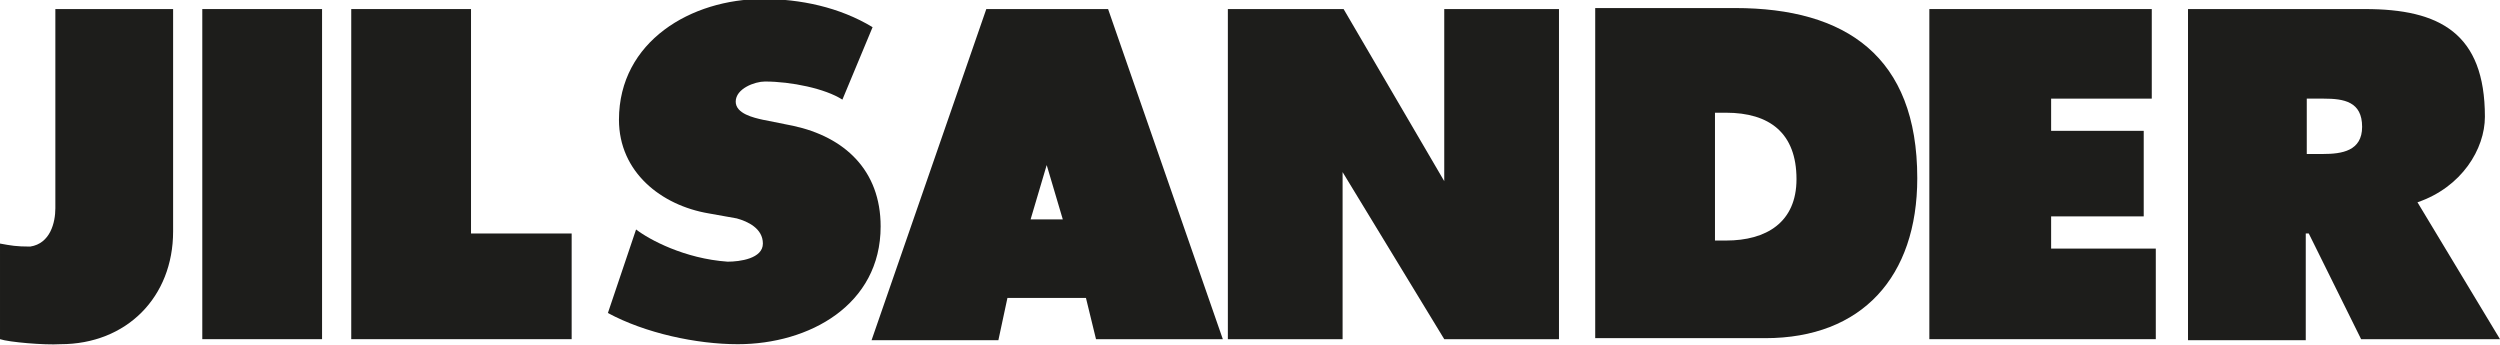 <svg xmlns="http://www.w3.org/2000/svg" width="248.4" height="34.3" viewBox="186.9 224.6 248.4 34.3" enable-background="new 186.9 224.6 248.4 34.3"><g fill="#1d1d1b" fill-rule="evenodd"><path d="m320.3 258.3h-11.4v-32.8h11.5l10 17.1v-17.1h11.4v32.8h-11.4l-10.1-16.6v16.6"/><path d="m192.9 258.8c6.6 0 11.2-4.7 11.2-11.2v-22.1h-11.7v19.8c0 1.4-.5 3.5-2.5 3.8-1.4 0-1.9-.1-3-.3v9.5c.9.3 4.4.6 6 .5"/><path d="m207 225.5h11.9v32.8h-11.9v-32.8"/><path d="m221.8 225.5h11.9v22.3h10v10.5h-21.9v-32.8"/><path d="m259.2 250.6c1.2 0 3.5-.3 3.5-1.8 0-1.5-1.5-2.2-2.6-2.5l-2.8-.5c-4.7-.8-8.9-4.1-8.9-9.3 0-7.8 7.2-12 14.3-12 3.7 0 7.6.8 10.9 2.8l-3 7.2c-1.7-1.1-5.1-1.8-7.7-1.8-1 0-2.9.7-2.9 2 0 1.2 1.8 1.6 2.7 1.8l3 .6c5.1 1.1 8.7 4.4 8.7 10 0 7.8-7.1 11.7-14.2 11.7-4.1 0-9.2-1.1-12.9-3.1l2.8-8.3c1.3 1 4.8 2.9 9.1 3.2"/><path d="m378.6 225.5h22.1v8.9h-10v3.2h9.2v8.5h-9.2v3.2h10.4v9h-22.5v-32.8"/><path d="m357.3 248.5h1.1c4 0 7-1.8 7-6.1 0-4.6-2.7-6.6-7-6.6h-1.1v12.7m-11.9 9.8v-32.9h13.9c11 0 18.1 4.8 18.1 16.9 0 9.8-5.5 15.9-15.1 15.9h-16.9v.1"/><path d="m416.1 247.8h.2l5.2 10.5h13.8l-8.2-13.6c4.4-1.5 6.7-5.3 6.7-8.5 0-8.3-4.5-10.7-11.9-10.7h-17.6v32.9h11.7v-10.6h.1m0-13.4h1.7c2 0 3.8.3 3.8 2.8 0 2.4-2 2.7-3.9 2.7h-1.6v-5.5"/><path d="m289.3 246.4l1.6-5.4 1.6 5.4h-3.2m-2.3 7.8h7.8l1 4.1h12.6l-11.4-32.8h-12.1l-11.4 32.9h12.6l.9-4.2"/></g></svg>